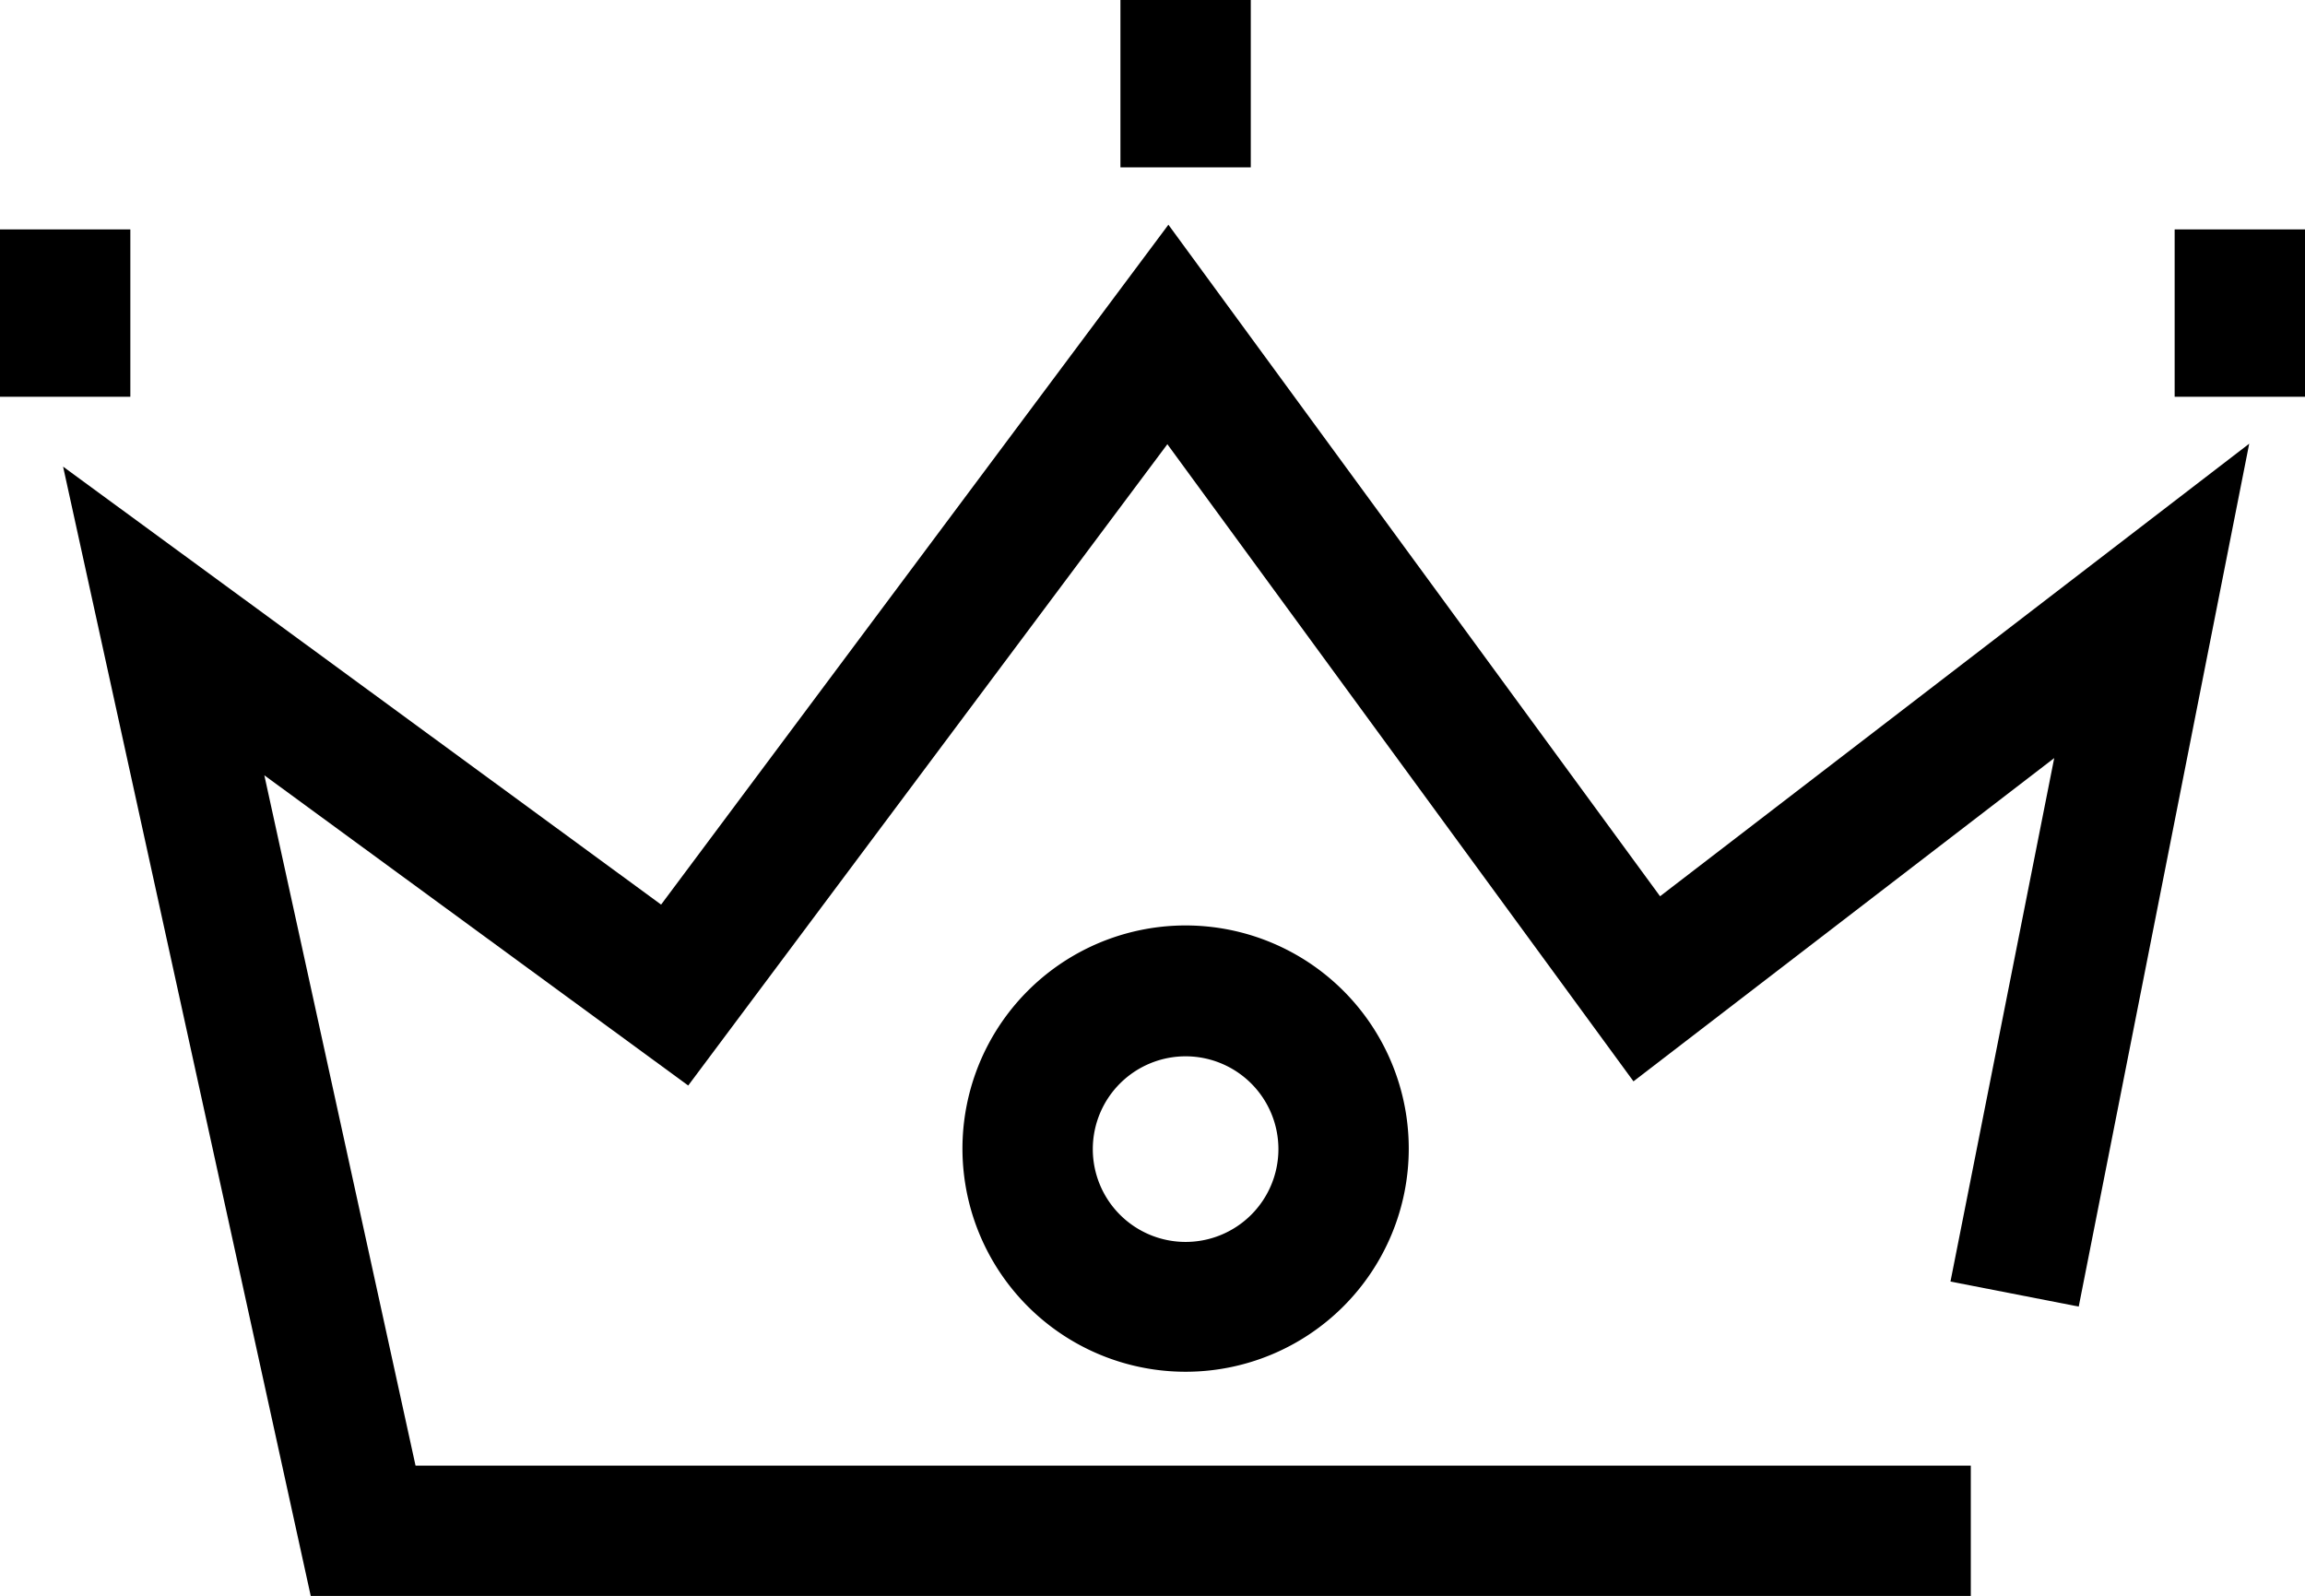 <svg id="Layer_1" data-name="Layer 1" xmlns="http://www.w3.org/2000/svg" viewBox="0 0 44.21 30.61"><polygon points="37.8 30.61 5.96 30.61 1.21 8.95 12.68 17.35 22.41 4.31 31.84 17.19 43.14 8.51 39.87 25.06 37.41 24.58 39.4 14.54 31.33 20.74 22.39 8.52 13.2 20.82 5.07 14.87 7.97 28.11 37.8 28.11 37.8 30.61"/><path d="M683.64,395.5a4.28,4.28,0,1,1,4.27-4.27A4.28,4.28,0,0,1,683.64,395.5Zm0-6.05a1.78,1.78,0,1,0,1.77,1.78A1.78,1.78,0,0,0,683.64,389.45Z" transform="translate(-660.89 -369.19)"/><rect y="4.4" width="2.5" height="3.21"/><rect x="41.71" y="4.4" width="2.5" height="3.21"/><rect x="21.49" width="2.5" height="3.21"/></svg>